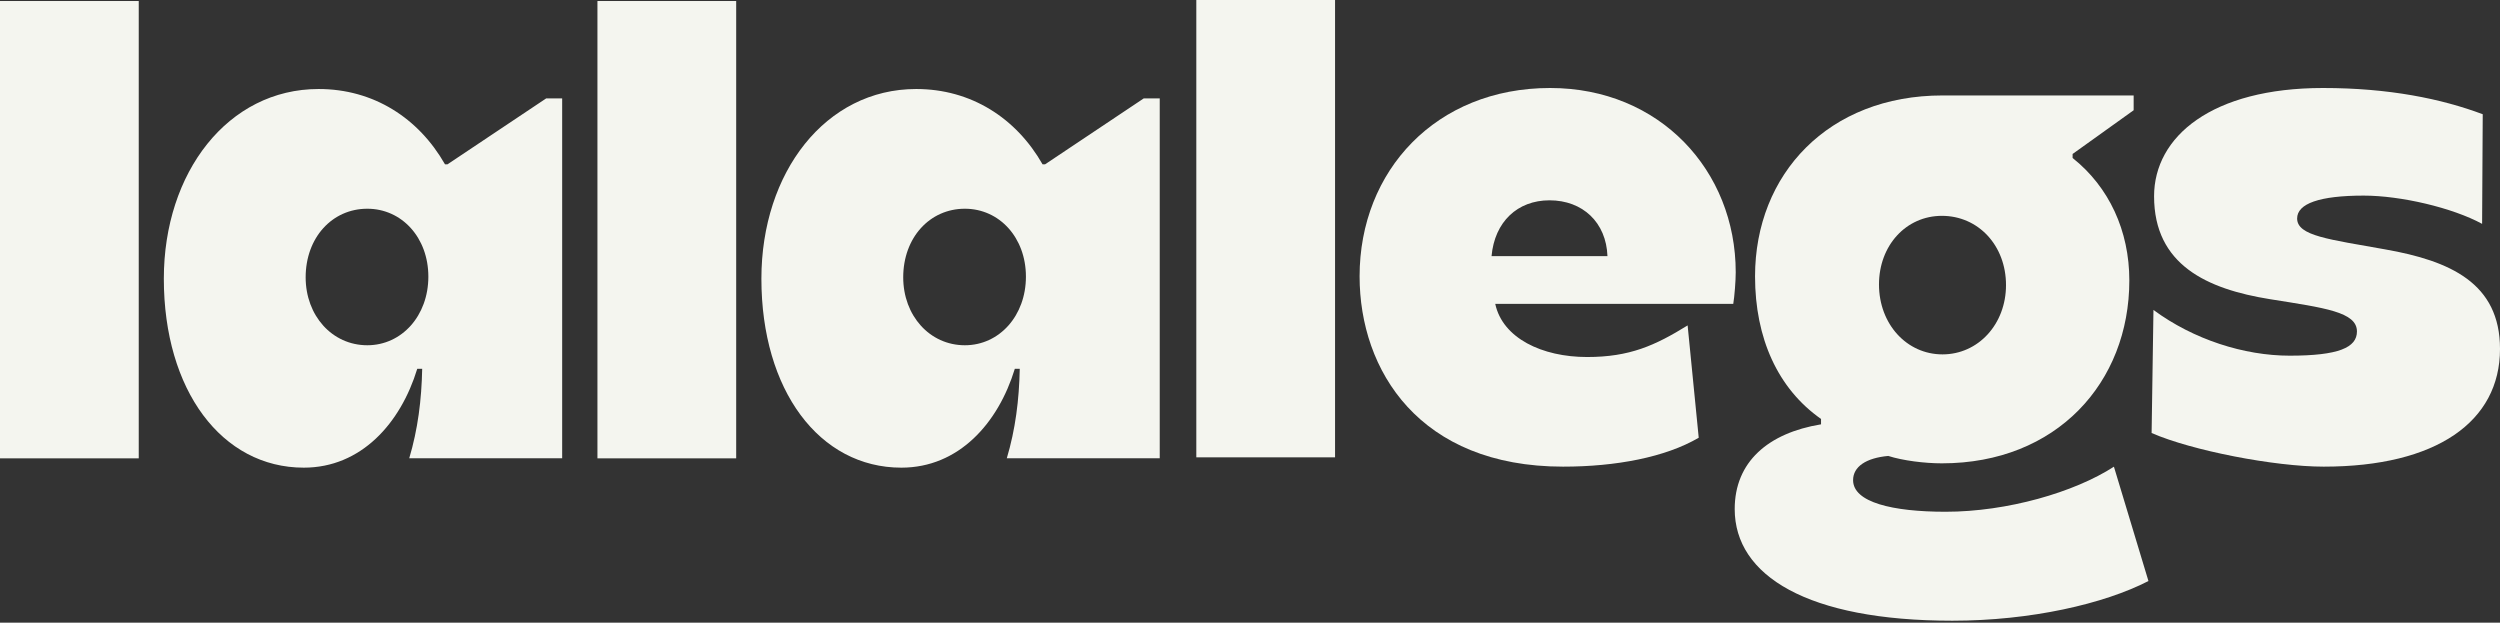 <svg xmlns="http://www.w3.org/2000/svg" fill="none" viewBox="0 0 1080 269" height="269" width="1080">
<rect x="0" y="0" width="1080" height="269" fill="#333333" stroke="none"/>
<path fill="#F4F5EF" d="M1003.82 201.591C982.505 201.591 946.811 194.618 929.496 187.064L930.295 133.895C947.61 146.679 969.453 153.652 989.165 153.652C1010.21 153.652 1018.2 150.165 1018.2 143.192C1018.2 134.766 1004.35 133.023 980.64 129.246C953.47 124.888 930.562 114.428 930.562 84.793C930.562 58.935 955.601 38.016 1003.55 38.016C1032.05 38.016 1054.69 42.664 1072.54 49.347L1072.27 96.705C1059.49 89.732 1037.11 84.502 1021.13 84.502C1001.95 84.502 992.361 87.989 992.361 94.381C992.361 101.935 1006.21 103.388 1030.45 107.746C1058.42 112.685 1080 122.273 1080 150.746C1080 182.125 1052.56 201.591 1003.82 201.591Z"></path>
<path fill="#F4F5EF" d="M843.422 268.148C780.823 268.148 749.391 248.682 749.391 219.918C749.391 199.58 763.775 187.087 786.683 183.31V180.985C768.037 167.911 758.181 146.12 758.181 119.39C758.181 75.228 789.88 41.234 839.16 41.234H921.736V47.626L895.365 66.512V68.255C911.081 80.748 919.872 99.633 919.872 121.134C919.872 165.296 888.439 200.161 838.893 200.161C831.435 200.161 822.111 198.999 815.718 196.965C806.129 197.837 800.535 201.614 800.535 207.425C800.535 217.013 817.583 221.08 840.492 221.08C867.129 221.08 896.164 212.655 913.212 201.614L928.129 251.006C908.95 260.885 877.251 268.148 843.422 268.148ZM839.16 153.093C854.609 153.093 866.596 140.019 866.596 123.167C866.596 106.025 854.609 93.242 838.893 93.242C823.443 93.242 811.723 106.025 811.723 122.877C811.723 140.019 823.71 153.093 839.16 153.093Z"></path>
<path fill="#F4F5EF" d="M675.246 201.591C613.18 201.591 587.342 160.044 587.342 119.368C587.342 73.752 620.372 38.016 669.652 38.016C717.067 38.016 749.832 73.752 749.832 117.624C749.832 121.401 749.299 128.084 748.766 131.28H645.945C649.141 146.098 666.189 154.233 685.635 154.233C704.015 154.233 714.936 149.294 729.054 140.577L733.849 189.098C719.465 197.524 698.155 201.591 675.246 201.591ZM644.346 110.651H694.425C693.893 96.124 683.77 86.536 669.386 86.536C655.534 86.536 645.678 95.834 644.346 110.651Z"></path>
<path fill="#F4F5EF" d="M516.809 197.569V0H576.743V197.569H516.809Z"></path>
<path fill="#F4F5EF" d="M389.391 202.029C353.963 202.029 328.924 168.616 328.924 120.386C328.924 74.48 356.627 38.453 395.784 38.453C419.492 38.453 438.938 50.947 450.392 70.994H451.457L494.078 42.521H501.003V197.961H434.942C438.671 185.468 440.269 172.684 440.536 159.319H438.405C431.213 182.853 414.164 202.029 389.391 202.029ZM416.828 149.15C431.745 149.15 443.2 136.366 443.2 119.515C443.2 102.663 431.745 90.17 416.828 90.17C401.645 90.17 390.191 102.663 390.191 119.805C390.191 136.366 401.645 149.15 416.828 149.15Z"></path>
<path fill="#F4F5EF" d="M258.096 198.007V0.438H318.031V198.007H258.096Z"></path>
<path fill="#F4F5EF" d="M131.243 202.029C95.815 202.029 70.775 168.616 70.775 120.386C70.775 74.48 98.479 38.453 137.636 38.453C161.344 38.453 180.789 50.947 192.243 70.994H193.309L235.929 42.521H242.855V197.961H176.793C180.523 185.468 182.121 172.684 182.387 159.319H180.256C173.064 182.853 156.016 202.029 131.243 202.029ZM158.68 149.15C173.597 149.15 185.051 136.366 185.051 119.515C185.051 102.663 173.597 90.17 158.68 90.17C143.496 90.17 132.042 102.663 132.042 119.805C132.042 136.366 143.496 149.15 158.68 149.15Z"></path>
<path fill="#F4F5EF" d="M0 198.007V0.438H59.935V198.007H0Z"></path>
</svg>
